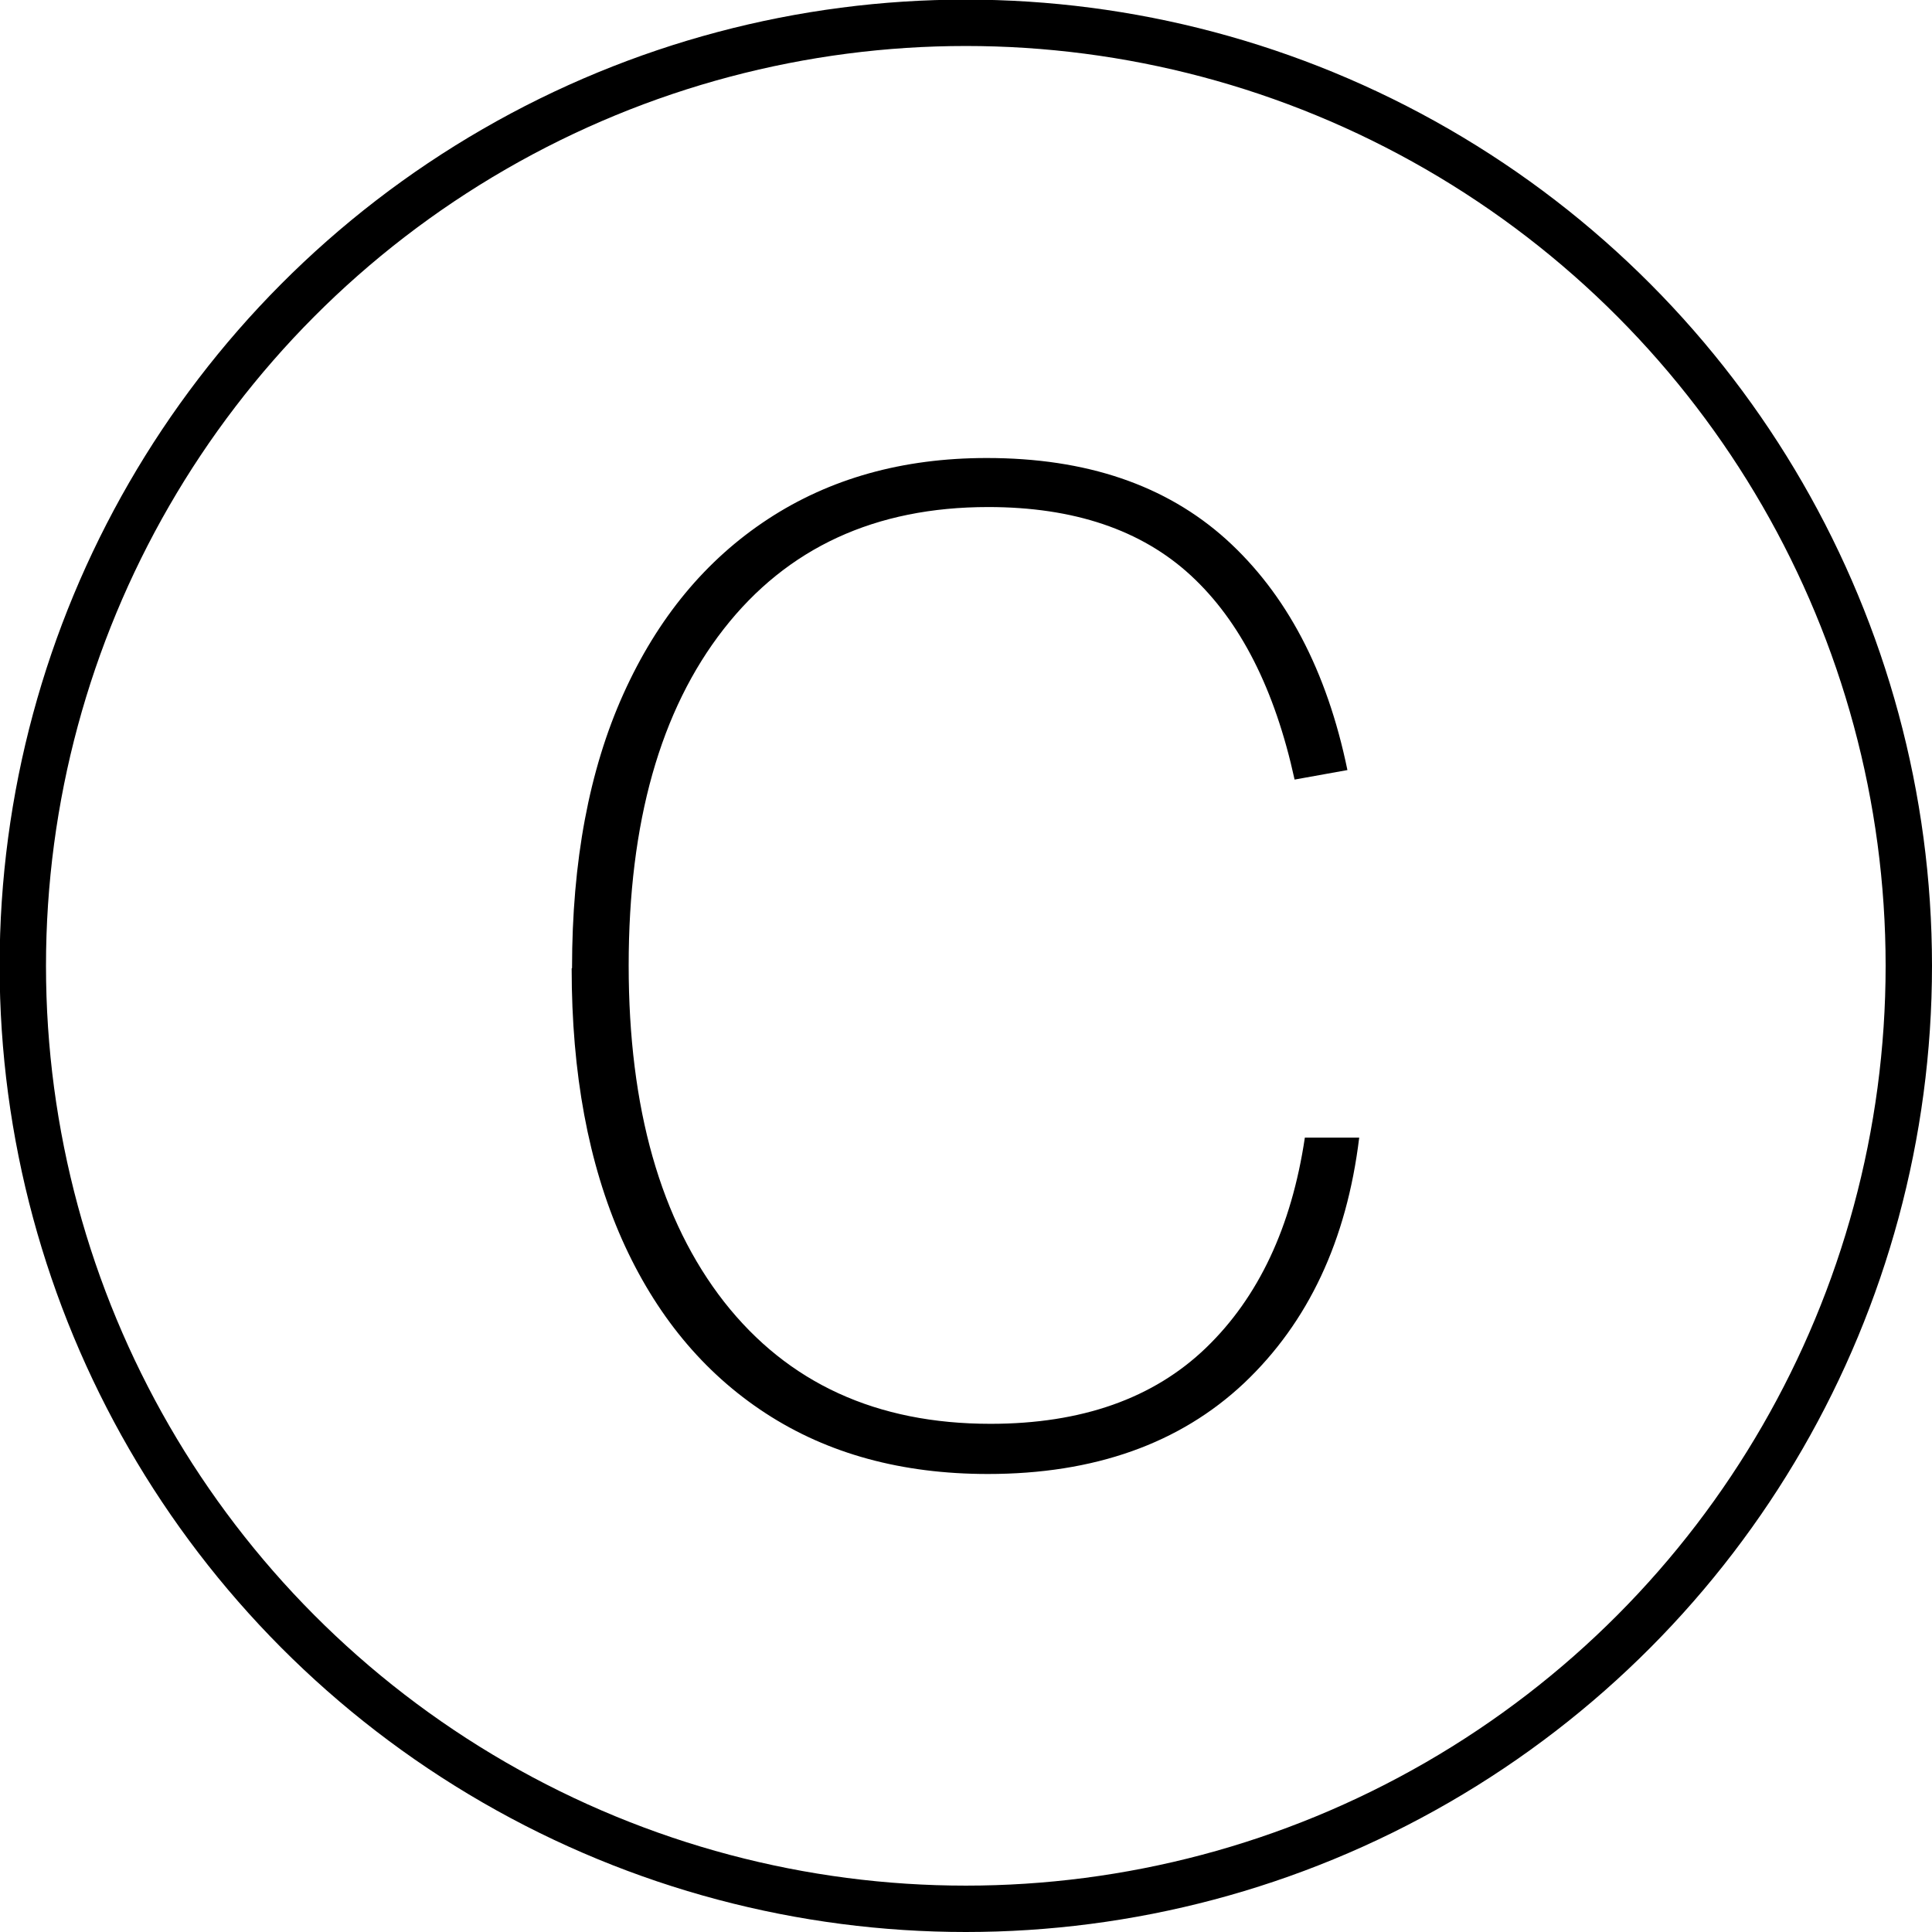 <?xml version="1.0" encoding="UTF-8"?>
<svg id="Calque_2" data-name="Calque 2" xmlns="http://www.w3.org/2000/svg" viewBox="0 0 50.83 50.83">
  <defs>
    <style>
      .cls-1 {
        fill: none;
        stroke: #000;
        stroke-miterlimit: 10;
        stroke-width: 1.22px;
      }
    </style>
  </defs>
  <g id="Calque_1-2" data-name="Calque 1">
    <g>
      <circle class="cls-1" cx="25.41" cy="25.41" r="24.81"/>
      <path d="M15.05,25.47c0-2.81.45-5.21,1.35-7.21.9-2,2.17-3.53,3.8-4.6,1.63-1.07,3.55-1.61,5.76-1.61,2.62,0,4.71.71,6.3,2.14,1.58,1.43,2.65,3.45,3.19,6.07l-1.39.25c-.52-2.38-1.43-4.17-2.73-5.37-1.3-1.2-3.08-1.8-5.33-1.8-2.97,0-5.29,1.07-6.96,3.21-1.67,2.14-2.5,5.09-2.5,8.85s.84,6.71,2.51,8.85c1.68,2.14,4.01,3.21,7.01,3.21,2.4,0,4.29-.67,5.67-2,1.38-1.33,2.25-3.18,2.6-5.53h1.43c-.33,2.71-1.34,4.86-3.03,6.46-1.69,1.59-3.94,2.39-6.74,2.39-2.26,0-4.21-.53-5.85-1.6-1.64-1.07-2.9-2.6-3.78-4.58-.88-1.99-1.32-4.36-1.32-7.12Z"/>
    </g>
  </g>
</svg>